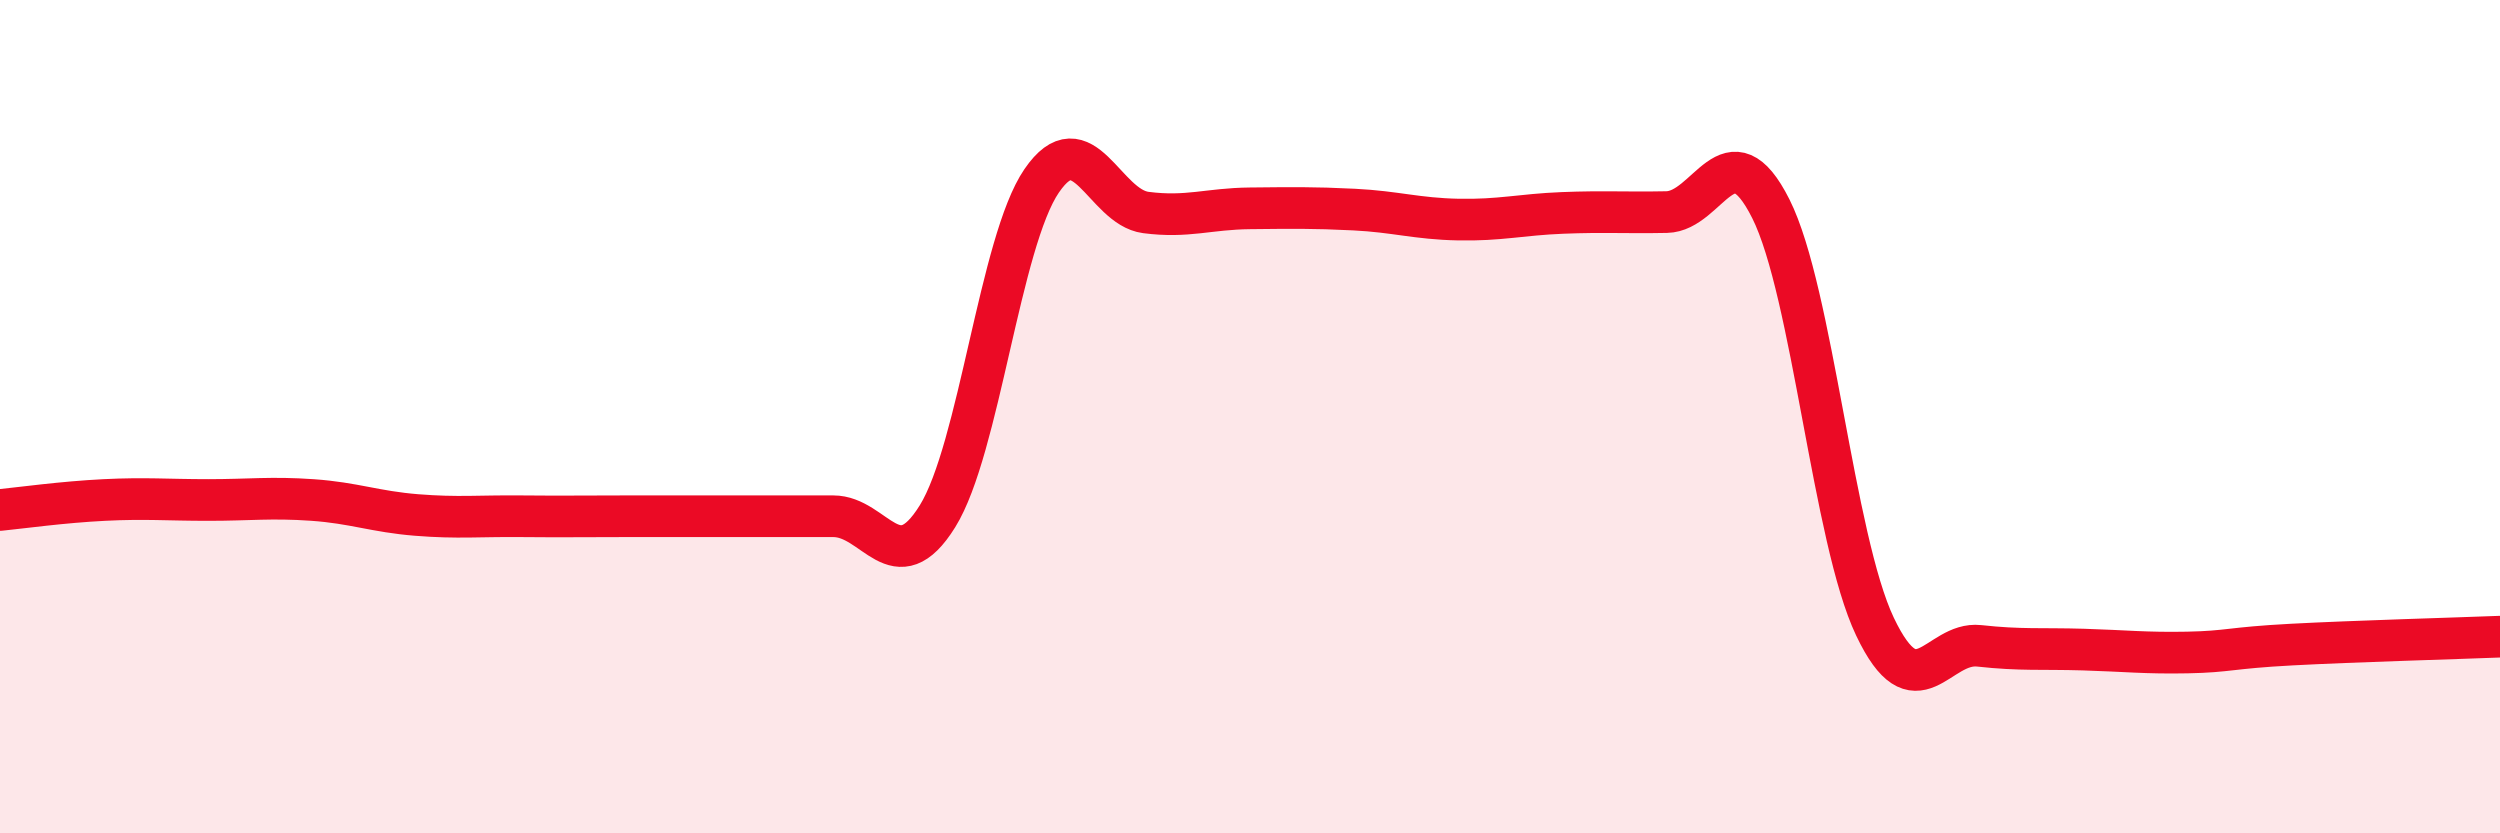 
    <svg width="60" height="20" viewBox="0 0 60 20" xmlns="http://www.w3.org/2000/svg">
      <path
        d="M 0,12.24 C 0.5,12.19 1.5,12.05 2.5,12 C 3.5,11.95 4,12 5,12 C 6,12 6.5,11.93 7.5,12 C 8.5,12.07 9,12.28 10,12.36 C 11,12.44 11.5,12.38 12.5,12.39 C 13.5,12.4 14,12.39 15,12.39 C 16,12.39 16.5,12.39 17.5,12.39 C 18.5,12.39 19,12.39 20,12.39 C 21,12.39 21.5,14 22.5,12.39 C 23.5,10.78 24,5.8 25,4.34 C 26,2.88 26.5,4.97 27.5,5.1 C 28.5,5.23 29,5.01 30,5 C 31,4.99 31.5,4.98 32.5,5.03 C 33.5,5.08 34,5.25 35,5.27 C 36,5.29 36.5,5.15 37.5,5.11 C 38.5,5.07 39,5.11 40,5.09 C 41,5.07 41.5,3.02 42.5,5.01 C 43.5,7 44,12.94 45,15.04 C 46,17.14 46.5,15.39 47.5,15.5 C 48.5,15.61 49,15.56 50,15.59 C 51,15.62 51.5,15.68 52.5,15.66 C 53.5,15.64 53.5,15.55 55,15.47 C 56.5,15.39 59,15.32 60,15.28L60 20L0 20Z"
        fill="#EB0A25"
        opacity="0.1"
        stroke-linecap="round"
        stroke-linejoin="round"
      />
      <path
        d="M 0,12.24 C 0.5,12.19 1.5,12.05 2.5,12 C 3.5,11.95 4,12 5,12 C 6,12 6.5,11.93 7.5,12 C 8.5,12.07 9,12.28 10,12.36 C 11,12.44 11.5,12.38 12.5,12.39 C 13.5,12.4 14,12.39 15,12.39 C 16,12.39 16.5,12.39 17.5,12.39 C 18.5,12.39 19,12.39 20,12.39 C 21,12.39 21.5,14 22.5,12.39 C 23.5,10.78 24,5.8 25,4.34 C 26,2.88 26.5,4.97 27.5,5.1 C 28.5,5.23 29,5.01 30,5 C 31,4.99 31.5,4.98 32.5,5.03 C 33.5,5.08 34,5.25 35,5.27 C 36,5.29 36.5,5.15 37.5,5.11 C 38.5,5.07 39,5.11 40,5.09 C 41,5.07 41.5,3.02 42.5,5.01 C 43.5,7 44,12.94 45,15.04 C 46,17.14 46.5,15.39 47.5,15.5 C 48.5,15.61 49,15.56 50,15.59 C 51,15.62 51.5,15.68 52.5,15.66 C 53.5,15.64 53.5,15.55 55,15.47 C 56.5,15.39 59,15.32 60,15.28"
        stroke="#EB0A25"
        stroke-width="1"
        fill="none"
        stroke-linecap="round"
        stroke-linejoin="round"
      />
    </svg>
  